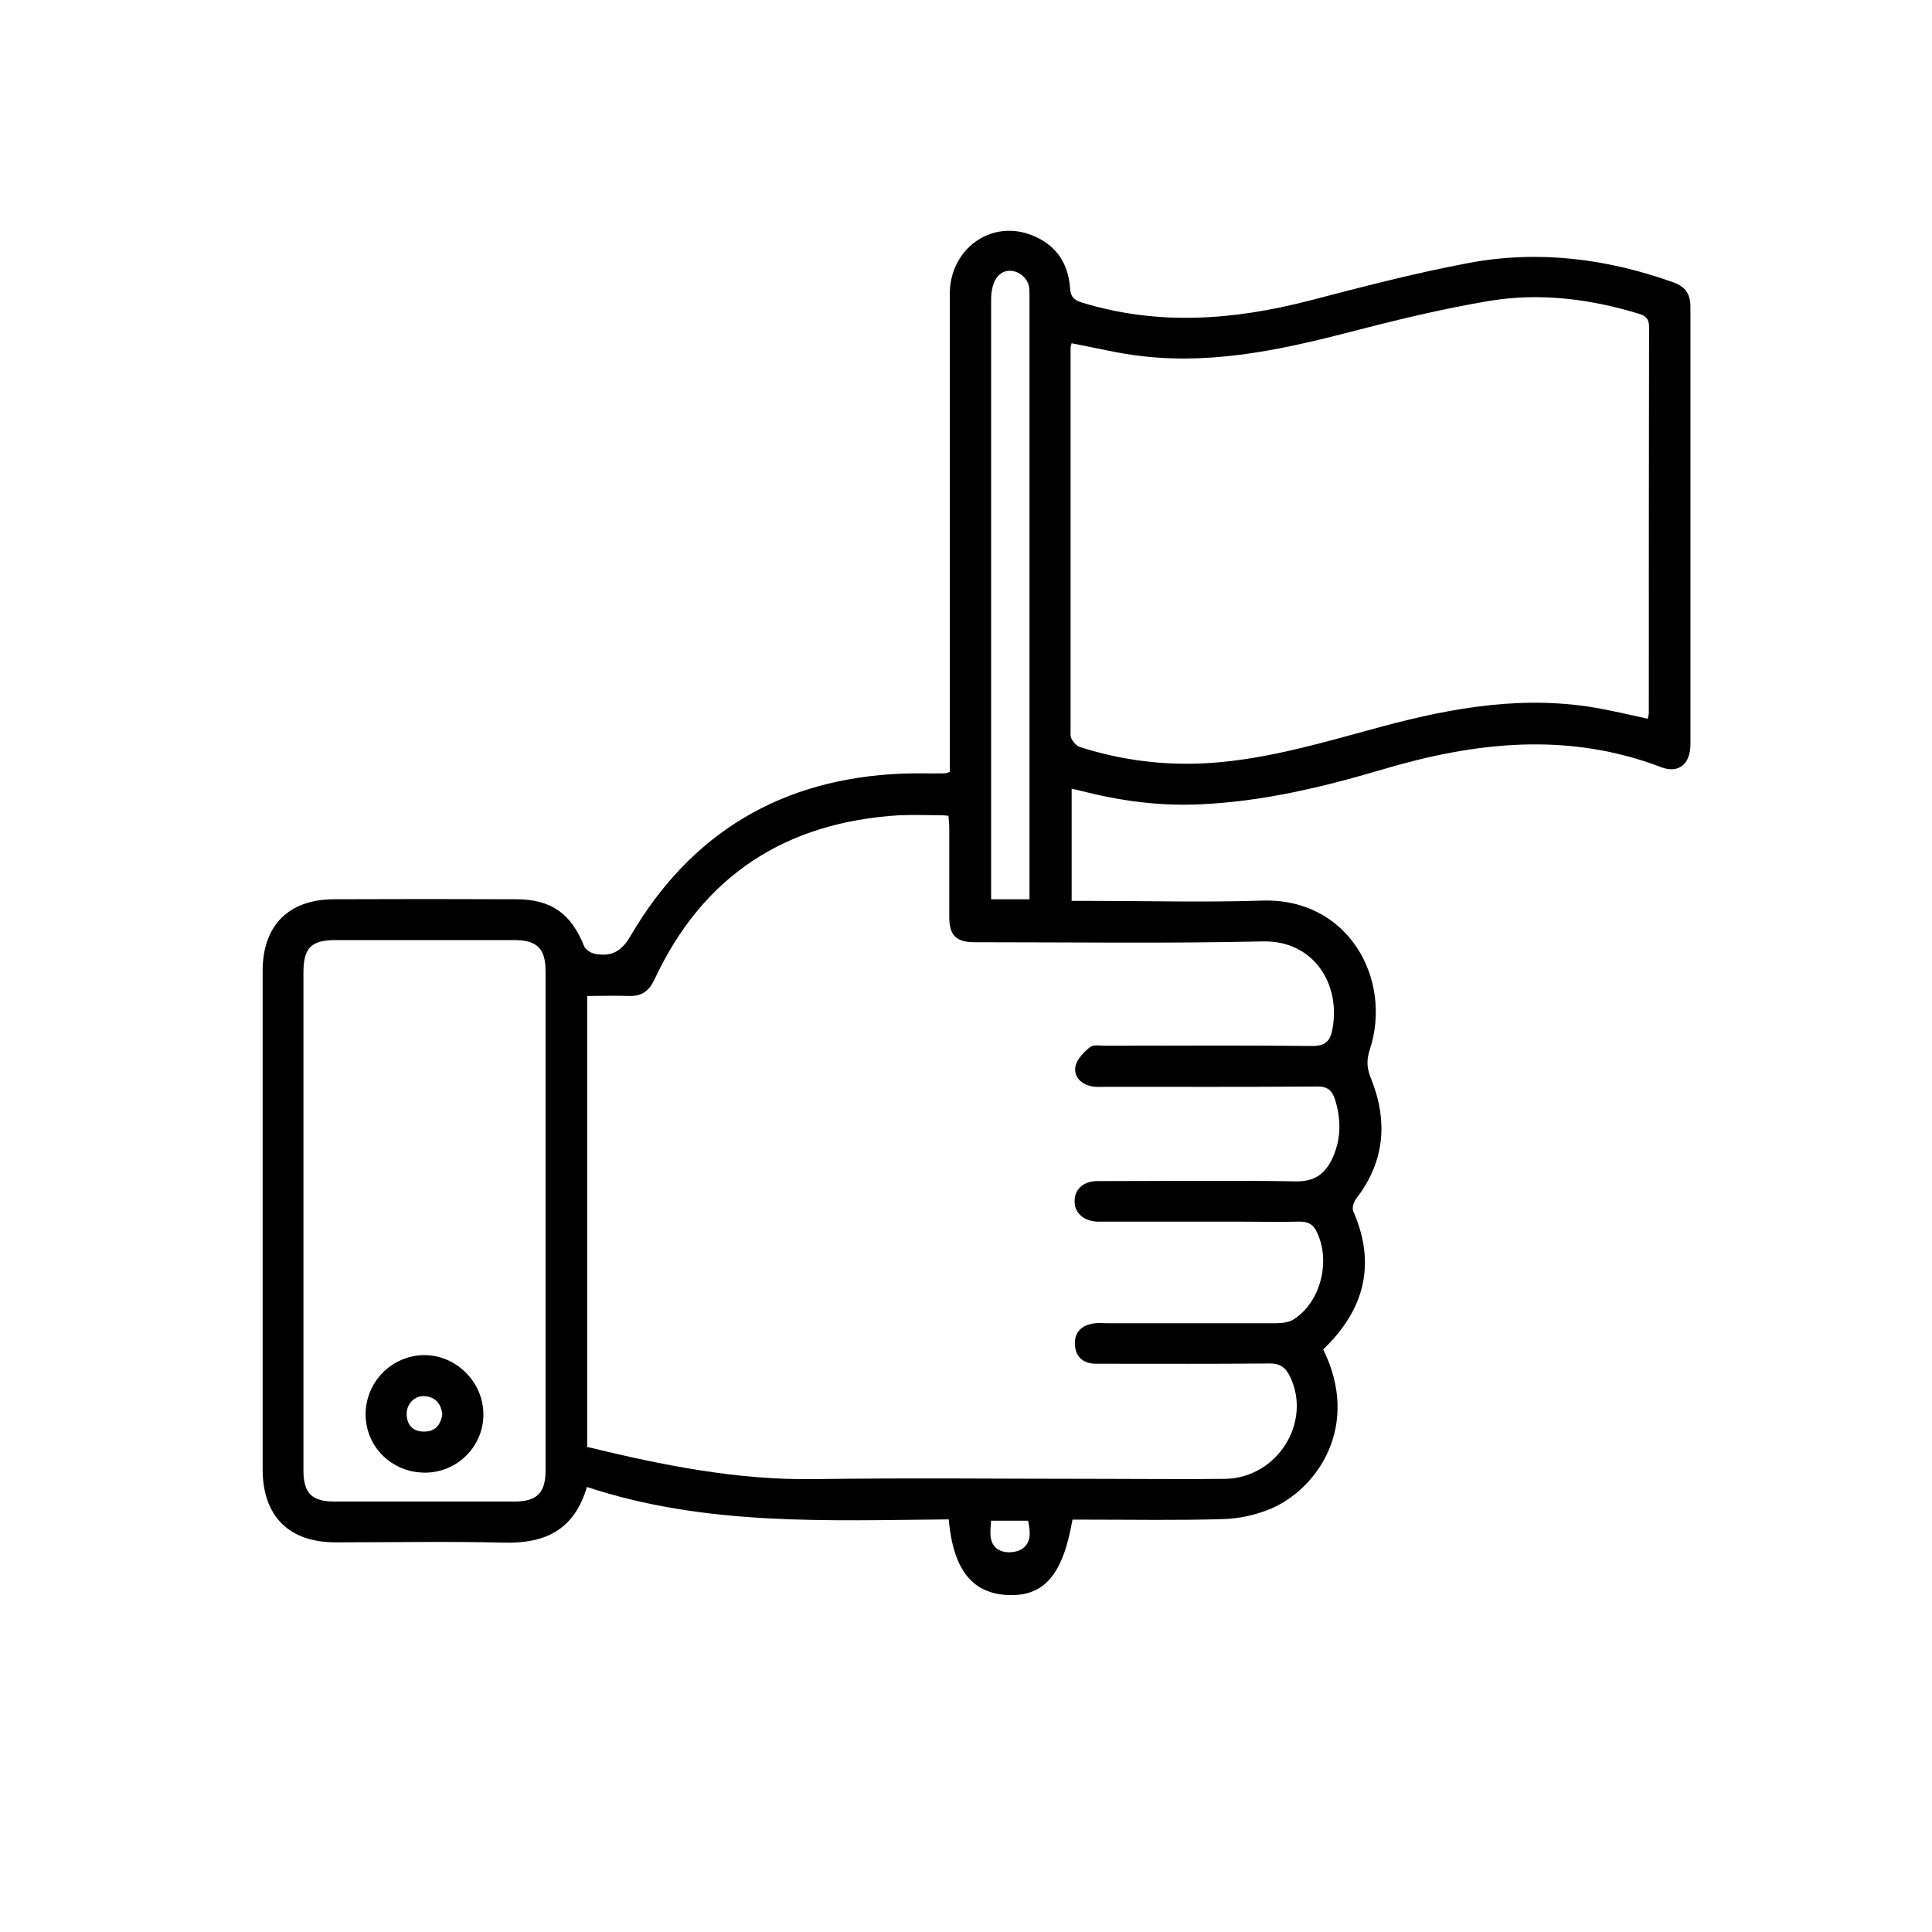 <svg xmlns="http://www.w3.org/2000/svg" id="uuid-06b2c7b2-5bb8-4448-a953-e3b032af8d5f" viewBox="0 0 71.5 71.5"><defs><style>.uuid-d735f60f-7c4e-4356-b9b0-9f8fd2bd20bb{fill:#000;}.uuid-d735f60f-7c4e-4356-b9b0-9f8fd2bd20bb,.uuid-4422f92f-055e-4fa9-83a8-a2b96b069e4d{stroke-width:0px;}.uuid-4422f92f-055e-4fa9-83a8-a2b96b069e4d{fill:none;}</style></defs><g id="uuid-7172bbdb-ba0f-4a39-baba-098dcb99e2f2"><rect class="uuid-4422f92f-055e-4fa9-83a8-a2b96b069e4d" width="71.5" height="71.5"></rect><path class="uuid-d735f60f-7c4e-4356-b9b0-9f8fd2bd20bb" d="M48.96,49.92c1.42,2.85-.21,5.19-1.94,5.92-.55.23-1.19.37-1.79.38-1.65.05-3.31.02-4.96.02-.2,0-.39,0-.58,0-.35,2.03-1.04,2.84-2.37,2.79-1.33-.05-2.04-.92-2.21-2.8-4.49.04-9.01.25-13.39-1.2-.48,1.63-1.59,2.1-3.08,2.06-2.07-.05-4.15-.01-6.22-.01-1.73,0-2.7-.97-2.7-2.71,0-6.15,0-12.29,0-18.44,0-1.67.95-2.64,2.63-2.65,2.25-.01,4.51-.01,6.76,0,1.29,0,2.03.54,2.5,1.72.05.14.25.27.41.3.6.11.97-.07,1.32-.67,2.24-3.83,5.61-5.82,10.05-6,.53-.02,1.05,0,1.58-.01.03,0,.07-.02.18-.05,0-.19,0-.4,0-.61,0-5.69,0-11.38,0-17.08,0-1.64,1.48-2.74,2.97-2.2.91.33,1.41,1.01,1.48,1.97.02.34.14.45.45.55,2.81.86,5.59.65,8.39-.07,1.97-.51,3.94-1.03,5.93-1.4,2.57-.48,5.1-.16,7.56.72.43.15.63.43.63.9,0,5.4,0,10.8,0,16.2,0,.73-.44,1.09-1.09.84-3.46-1.32-6.89-.93-10.32.09-2.23.66-4.49,1.2-6.83,1.29-1.47.06-2.9-.14-4.31-.5-.1-.03-.21-.05-.35-.08v4.15h.6c2.15,0,4.29.06,6.44-.01,3.21-.11,4.85,2.92,3.99,5.53-.12.37-.11.66.04,1.03.64,1.58.53,3.09-.54,4.47-.09.12-.16.34-.11.46.86,1.96.42,3.65-1.11,5.12ZM21.74,53.55c2.79.68,5.55,1.23,8.39,1.19,3.51-.05,7.02-.01,10.53-.01,1.56,0,3.13.02,4.69,0,1.92-.04,3.2-2.08,2.4-3.77-.17-.35-.37-.51-.79-.5-2,.02-4,.01-6,.01-.15,0-.29,0-.44,0-.45-.02-.72-.27-.74-.71-.02-.45.24-.71.68-.78.16-.03.33-.01.49-.01,2.09,0,4.18,0,6.27,0,.22,0,.49-.03.67-.15.99-.65,1.36-2.14.85-3.21-.13-.28-.3-.4-.63-.4-.8.02-1.6,0-2.4,0-1.58,0-3.16,0-4.75,0-.13,0-.26,0-.38,0-.51-.04-.82-.34-.81-.77,0-.43.33-.73.84-.73,2.45,0,4.91-.03,7.36.01.74.01,1.11-.33,1.37-.92.3-.7.29-1.41.06-2.13-.11-.33-.29-.47-.67-.46-2.6.02-5.2.01-7.8.01-.18,0-.37.02-.54-.02-.38-.08-.66-.35-.59-.73.05-.27.31-.53.54-.72.13-.1.38-.05.58-.05,2.55,0,5.09-.02,7.64.01.5,0,.67-.19.75-.62.32-1.69-.71-3.3-2.59-3.25-3.54.08-7.09.03-10.64.03-.7,0-.95-.25-.95-.95,0-1.09,0-2.18,0-3.27,0-.16-.02-.31-.03-.46-.13-.01-.2-.02-.27-.02-.51,0-1.02-.02-1.53,0-4.21.25-7.28,2.22-9.08,6.08-.19.41-.46.62-.92.61-.52-.02-1.04,0-1.57,0v16.73ZM39.66,12.69c-.01.07-.04.12-.04.17,0,4.78,0,9.57,0,14.35,0,.15.19.38.33.43,1.55.5,3.15.7,4.78.6,2.21-.14,4.32-.79,6.44-1.36,2.65-.71,5.33-1.17,8.08-.65.58.11,1.15.24,1.73.37.02-.1.04-.16.04-.21,0-4.76,0-9.53.01-14.29,0-.3-.12-.41-.38-.49-1.8-.55-3.65-.78-5.5-.48-1.8.3-3.59.74-5.36,1.2-2.6.67-5.21,1.2-7.91.8-.75-.11-1.49-.29-2.24-.43ZM11.23,45.1c0,3.11,0,6.22,0,9.32,0,.84.31,1.15,1.15,1.15,2.22,0,4.43,0,6.65,0,.84,0,1.16-.32,1.16-1.15,0-6.16,0-12.32,0-18.48,0-.83-.31-1.15-1.16-1.15-2.2,0-4.4,0-6.6,0-.92,0-1.2.29-1.2,1.21,0,3.04,0,6.07,0,9.11ZM38.1,33.29v-.45c0-7.29,0-14.58,0-21.87,0-.13,0-.26-.02-.38-.13-.53-.8-.77-1.15-.37-.18.2-.25.55-.25.84,0,7.23,0,14.47,0,21.7,0,.17,0,.35,0,.52h1.42ZM36.68,56.28c-.04.46-.1.91.35,1.11.21.09.55.07.75-.04.41-.24.35-.66.27-1.07h-1.37Z"></path><path class="uuid-d735f60f-7c4e-4356-b9b0-9f8fd2bd20bb" d="M15.73,54.5c-1.22,0-2.19-.94-2.2-2.15,0-1.21.97-2.19,2.17-2.2,1.19,0,2.19,1,2.19,2.2,0,1.18-.97,2.15-2.16,2.15ZM16.37,52.34c-.05-.4-.26-.64-.65-.67-.38-.03-.69.3-.67.69.02.41.26.63.66.62.41,0,.6-.26.66-.64Z"></path></g></svg>